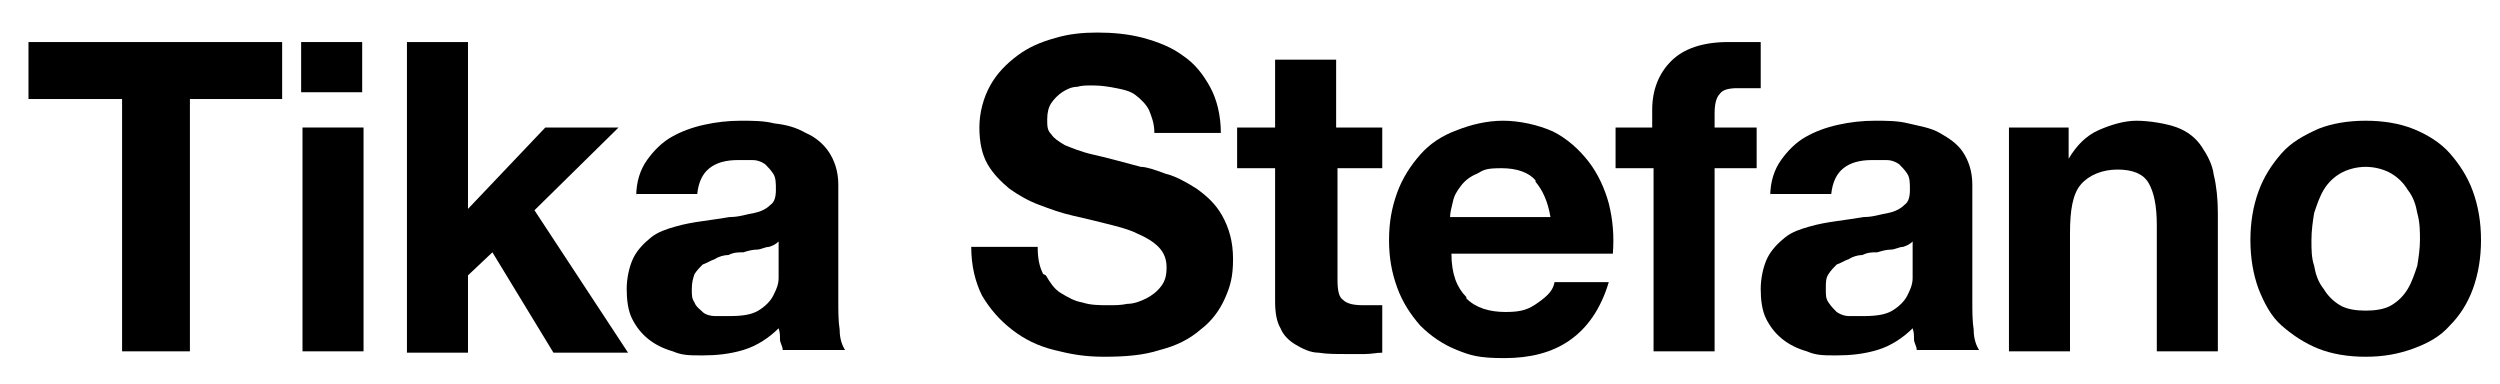 <svg viewBox="0 0 184.3 28.3" version="1.1" xmlns="http://www.w3.org/2000/svg" id="Layer_1">
  
  <path d="M2.1,7.3V3.1h18.7v4.2h-6.8v18.6h-5V7.3H2.1Z"></path>
  <path d="M22.2,6.8v-3.7h4.5v3.7h-4.5ZM26.8,9.4v16.5h-4.5V9.4h4.5Z"></path>
  <path d="M34.5,3.1v12.3l5.7-6h5.4l-6.2,6.1,6.9,10.5h-5.5l-4.5-7.4-1.8,1.7v5.7h-4.5V3.1h4.5Z"></path>
  <path d="M46.9,14.5c0-1.1.3-2,.8-2.7.5-.7,1.1-1.3,1.8-1.7.7-.4,1.5-.7,2.4-.9.9-.2,1.8-.3,2.7-.3s1.7,0,2.5.2c.9.1,1.6.3,2.3.7.7.3,1.3.8,1.7,1.4.4.6.7,1.4.7,2.4v8.6c0,.7,0,1.5.1,2.1,0,.7.2,1.2.4,1.5h-4.6c0-.3-.2-.5-.2-.8,0-.3,0-.5-.1-.8-.7.7-1.6,1.3-2.6,1.6-1,.3-2,.4-3,.4s-1.5,0-2.2-.3c-.7-.2-1.3-.5-1.8-.9-.5-.4-.9-.9-1.2-1.5-.3-.6-.4-1.4-.4-2.2s.2-1.7.5-2.3c.3-.6.8-1.1,1.3-1.5.5-.4,1.1-.6,1.8-.8.7-.2,1.3-.3,2-.4.7-.1,1.4-.2,2-.3.7,0,1.2-.2,1.8-.3.5-.1.9-.3,1.2-.6.3-.2.4-.6.4-1.1,0-.5,0-.9-.2-1.2s-.4-.5-.6-.7c-.3-.2-.6-.3-.9-.3-.4,0-.7,0-1.1,0-.9,0-1.6.2-2.1.6-.5.4-.8,1-.9,1.9h-4.5ZM57.4,17.8c-.2.2-.4.3-.7.4-.3,0-.6.2-.9.2-.3,0-.7.1-1,.2-.4,0-.7,0-1.1.2-.3,0-.7.1-1,.3-.3.1-.6.3-.9.4-.2.2-.4.4-.6.7-.1.3-.2.6-.2,1.1s0,.7.2,1c.1.3.4.5.6.7s.6.3.9.3c.3,0,.7,0,1.1,0,.9,0,1.6-.1,2.1-.4.5-.3.9-.7,1.1-1.1.2-.4.4-.8.4-1.3,0-.4,0-.8,0-1v-1.7Z"></path>
  <path d="M77.1,20.3c.3.5.6,1,1.1,1.3.5.3,1,.6,1.6.7.6.2,1.3.2,1.9.2s.9,0,1.4-.1c.5,0,1-.2,1.4-.4.4-.2.8-.5,1.1-.9.3-.4.4-.8.4-1.4s-.2-1.1-.6-1.5c-.4-.4-.9-.7-1.6-1-.6-.3-1.4-.5-2.2-.7-.8-.2-1.6-.4-2.5-.6-.9-.2-1.7-.5-2.5-.8-.8-.3-1.5-.7-2.2-1.2-.6-.5-1.2-1.1-1.6-1.8-.4-.7-.6-1.6-.6-2.7s.3-2.2.8-3.1c.5-.9,1.2-1.6,2-2.2.8-.6,1.7-1,2.8-1.3,1-.3,2-.4,3.1-.4s2.3.1,3.4.4c1.1.3,2.1.7,2.9,1.3.9.6,1.5,1.4,2,2.3.5.9.8,2.1.8,3.4h-4.9c0-.7-.2-1.2-.4-1.7-.2-.4-.6-.8-1-1.1-.4-.3-.9-.4-1.4-.5-.5-.1-1.1-.2-1.7-.2s-.8,0-1.2.1c-.4,0-.8.2-1.1.4-.3.2-.6.5-.8.8-.2.3-.3.7-.3,1.2s0,.8.3,1.1c.2.3.5.5,1,.8.5.2,1.2.5,2.1.7.9.2,2,.5,3.5.9.4,0,1,.2,1.8.5.8.2,1.5.6,2.3,1.1.7.5,1.4,1.1,1.9,2s.8,1.9.8,3.2-.2,2-.6,2.9c-.4.9-1,1.7-1.8,2.3-.8.7-1.8,1.2-3,1.5-1.2.4-2.6.5-4.1.5s-2.5-.2-3.7-.5c-1.2-.3-2.2-.8-3.1-1.5-.9-.7-1.6-1.5-2.2-2.5-.5-1-.8-2.2-.8-3.6h4.9c0,.8.1,1.4.4,2Z"></path>
  <path d="M101.9,9.4v3h-3.3v8.2c0,.8.1,1.3.4,1.5.3.3.8.4,1.5.4s.5,0,.7,0c.2,0,.5,0,.7,0v3.5c-.4,0-.8.1-1.3.1-.5,0-.9,0-1.4,0-.7,0-1.4,0-2-.1-.6,0-1.2-.3-1.7-.6-.5-.3-.9-.7-1.1-1.2-.3-.5-.4-1.2-.4-2v-9.8h-2.8v-3h2.8v-5h4.5v5h3.3Z"></path>
  <path d="M108.1,22c.7.7,1.7,1,2.9,1s1.7-.2,2.4-.7c.7-.5,1.1-.9,1.2-1.5h4c-.6,2-1.6,3.4-2.9,4.3-1.3.9-2.9,1.3-4.8,1.3s-2.5-.2-3.5-.6c-1-.4-1.9-1-2.7-1.8-.7-.8-1.3-1.7-1.7-2.8-.4-1.1-.6-2.2-.6-3.5s.2-2.4.6-3.5c.4-1.1,1-2,1.7-2.8.7-.8,1.6-1.4,2.7-1.8,1-.4,2.2-.7,3.4-.7s2.6.3,3.7.8c1,.5,1.9,1.3,2.6,2.2.7.9,1.2,2,1.5,3.1.3,1.2.4,2.4.3,3.7h-11.9c0,1.5.4,2.5,1.1,3.2ZM113.2,13.3c-.5-.6-1.4-.9-2.5-.9s-1.3.1-1.8.4c-.5.2-.9.5-1.2.9-.3.4-.5.7-.6,1.2-.1.4-.2.8-.2,1.1h7.4c-.2-1.2-.6-2-1.1-2.6Z"></path>
  <path d="M119.1,12.4v-3h2.7v-1.3c0-1.5.5-2.7,1.4-3.6.9-.9,2.3-1.4,4.2-1.4s.8,0,1.2,0c.4,0,.8,0,1.2,0v3.4c-.5,0-1.1,0-1.7,0s-1.1.1-1.3.4c-.3.3-.4.8-.4,1.5v1h3.1v3h-3.1v13.5h-4.5v-13.5h-2.7Z"></path>
  <path d="M130.5,14.5c0-1.1.3-2,.8-2.7.5-.7,1.1-1.3,1.8-1.7.7-.4,1.5-.7,2.4-.9.9-.2,1.8-.3,2.7-.3s1.7,0,2.5.2,1.6.3,2.3.7,1.3.8,1.7,1.4c.4.6.7,1.4.7,2.4v8.6c0,.7,0,1.5.1,2.1,0,.7.2,1.2.4,1.5h-4.6c0-.3-.2-.5-.2-.8,0-.3,0-.5-.1-.8-.7.7-1.6,1.3-2.6,1.6-1,.3-2,.4-3,.4s-1.5,0-2.2-.3c-.7-.2-1.3-.5-1.8-.9-.5-.4-.9-.9-1.2-1.5-.3-.6-.4-1.4-.4-2.2s.2-1.7.5-2.3c.3-.6.8-1.1,1.3-1.5.5-.4,1.1-.6,1.8-.8s1.3-.3,2-.4c.7-.1,1.4-.2,2-.3.7,0,1.2-.2,1.8-.3.5-.1.9-.3,1.2-.6.3-.2.4-.6.4-1.1,0-.5,0-.9-.2-1.2s-.4-.5-.6-.7c-.3-.2-.6-.3-.9-.3-.4,0-.7,0-1.1,0-.9,0-1.6.2-2.1.6-.5.4-.8,1-.9,1.9h-4.5ZM141,17.8c-.2.2-.4.3-.7.4-.3,0-.6.2-.9.2-.3,0-.7.1-1,.2-.4,0-.7,0-1.1.2-.3,0-.7.1-1,.3-.3.1-.6.3-.9.4-.2.2-.4.4-.6.7s-.2.6-.2,1.1,0,.7.2,1,.4.5.6.7c.3.2.6.3.9.3.3,0,.7,0,1.1,0,.9,0,1.6-.1,2.1-.4.5-.3.9-.7,1.1-1.1.2-.4.4-.8.4-1.3,0-.4,0-.8,0-1v-1.7Z"></path>
  <path d="M152.5,9.4v2.3h0c.6-1,1.3-1.7,2.2-2.1.9-.4,1.9-.7,2.8-.7s2.2.2,3,.5c.8.3,1.4.8,1.8,1.4.4.6.8,1.3.9,2.1.2.8.3,1.8.3,2.8v10.2h-4.5v-9.3c0-1.4-.2-2.4-.6-3.1-.4-.7-1.2-1-2.3-1s-2.1.4-2.7,1.1c-.6.7-.8,1.9-.8,3.6v8.7h-4.5V9.4h4.3Z"></path>
  <path d="M166.5,14.1c.4-1.1,1-2,1.7-2.8s1.6-1.3,2.7-1.8c1-.4,2.2-.6,3.5-.6s2.5.2,3.5.6,2,1,2.7,1.8c.7.8,1.3,1.7,1.7,2.8.4,1.1.6,2.3.6,3.6s-.2,2.5-.6,3.6c-.4,1.1-1,2-1.7,2.7-.7.8-1.6,1.3-2.7,1.7-1.1.4-2.2.6-3.5.6s-2.5-.2-3.5-.6c-1-.4-1.9-1-2.7-1.7s-1.3-1.7-1.7-2.7c-.4-1.1-.6-2.3-.6-3.6s.2-2.5.6-3.6ZM170.6,19.6c.1.6.3,1.2.7,1.7.3.5.7.9,1.2,1.2s1.2.4,1.9.4,1.4-.1,1.9-.4c.5-.3.9-.7,1.2-1.2.3-.5.5-1.1.7-1.7.1-.6.2-1.3.2-1.9s0-1.3-.2-2c-.1-.6-.3-1.2-.7-1.7-.3-.5-.7-.9-1.2-1.2-.5-.3-1.2-.5-1.9-.5s-1.4.2-1.9.5c-.5.3-.9.7-1.2,1.2-.3.5-.5,1.1-.7,1.7-.1.6-.2,1.3-.2,2s0,1.3.2,1.9Z"></path>
</svg>